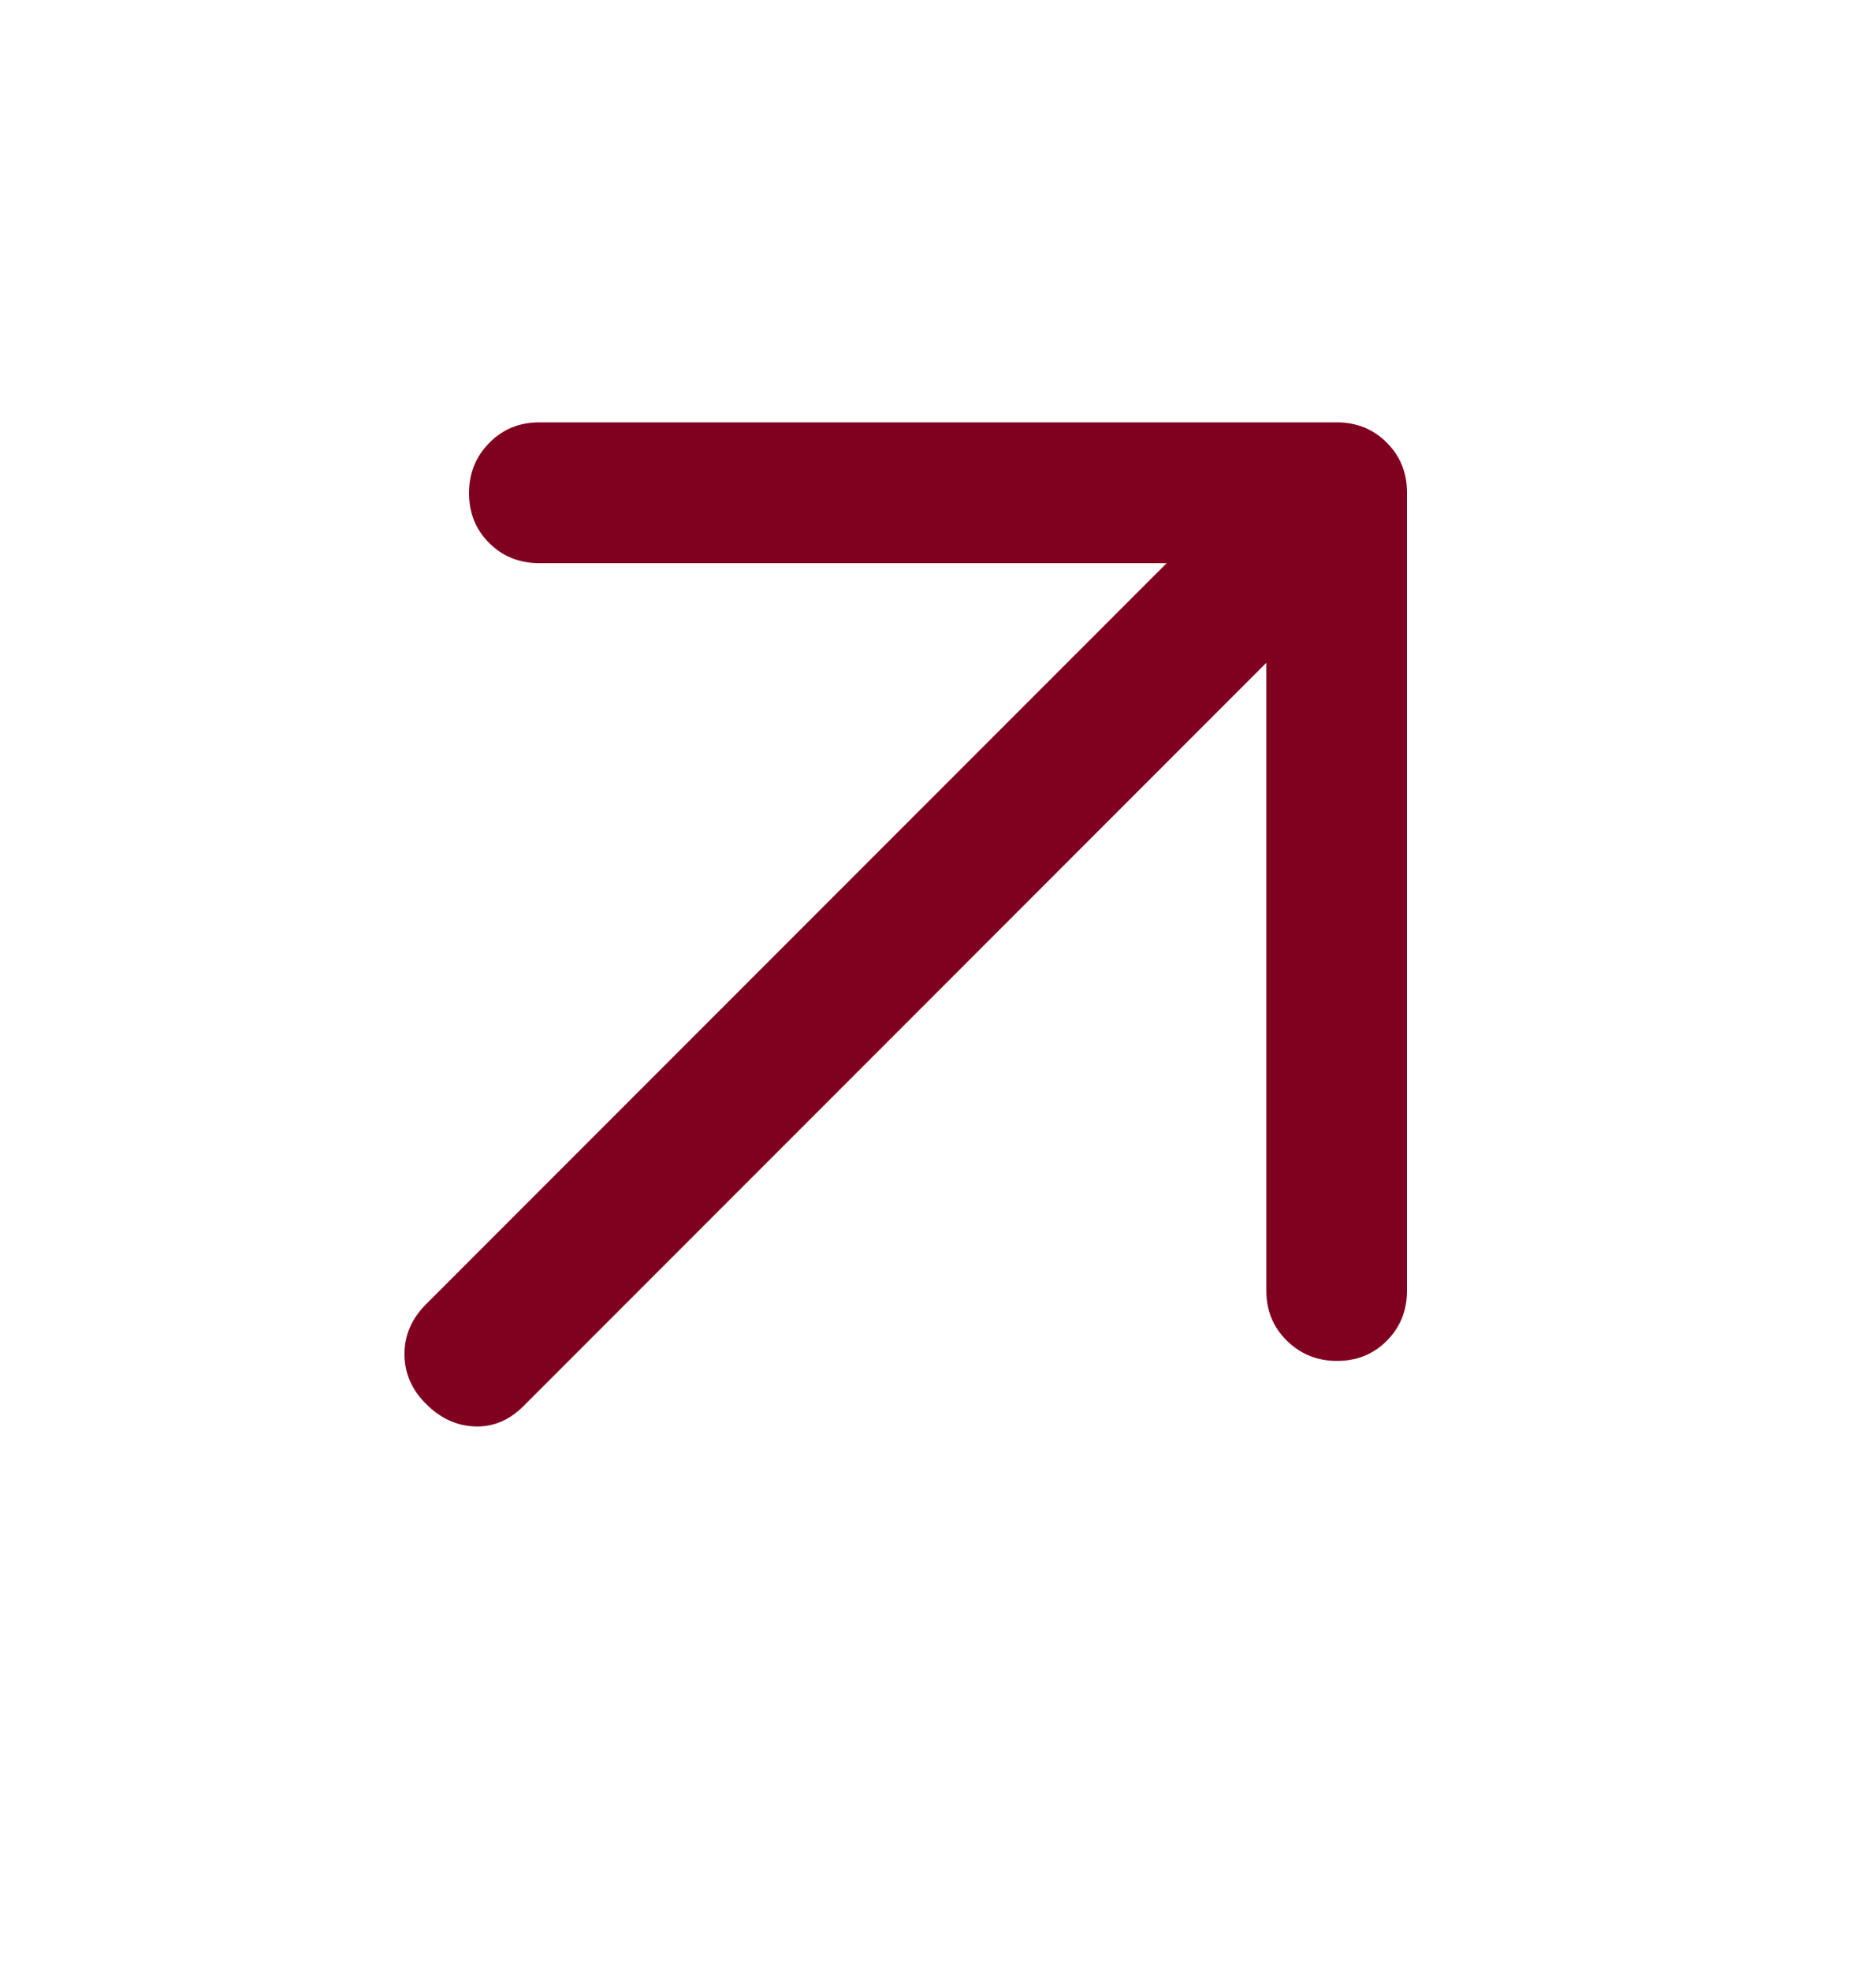 <svg width="20" height="21" viewBox="0 0 20 21" fill="none" xmlns="http://www.w3.org/2000/svg">
<g id="arrow_outward">
<mask id="mask0_589_102" style="mask-type:alpha" maskUnits="userSpaceOnUse" x="0" y="0" width="20" height="21">
<rect id="Bounding box" y="0.5" width="20" height="20" fill="#D9D9D9"/>
</mask>
<g mask="url(#mask0_589_102)">
<path id="arrow_outward_2" d="M13.5 7.062L5.583 14.979C5.431 15.132 5.257 15.205 5.062 15.198C4.868 15.191 4.694 15.111 4.542 14.958C4.389 14.806 4.312 14.629 4.312 14.427C4.312 14.226 4.389 14.049 4.542 13.896L12.438 6H5.75C5.537 6 5.359 5.929 5.216 5.786C5.072 5.643 5 5.466 5 5.254C5 5.043 5.072 4.865 5.216 4.719C5.359 4.573 5.537 4.5 5.75 4.5H14.25C14.463 4.5 14.641 4.572 14.784 4.716C14.928 4.859 15 5.037 15 5.25V13.75C15 13.963 14.928 14.141 14.786 14.284C14.643 14.428 14.466 14.5 14.254 14.5C14.043 14.5 13.865 14.428 13.719 14.284C13.573 14.141 13.5 13.963 13.5 13.75V7.062Z" fill="#800020"/>
</g>
</g>
</svg>

